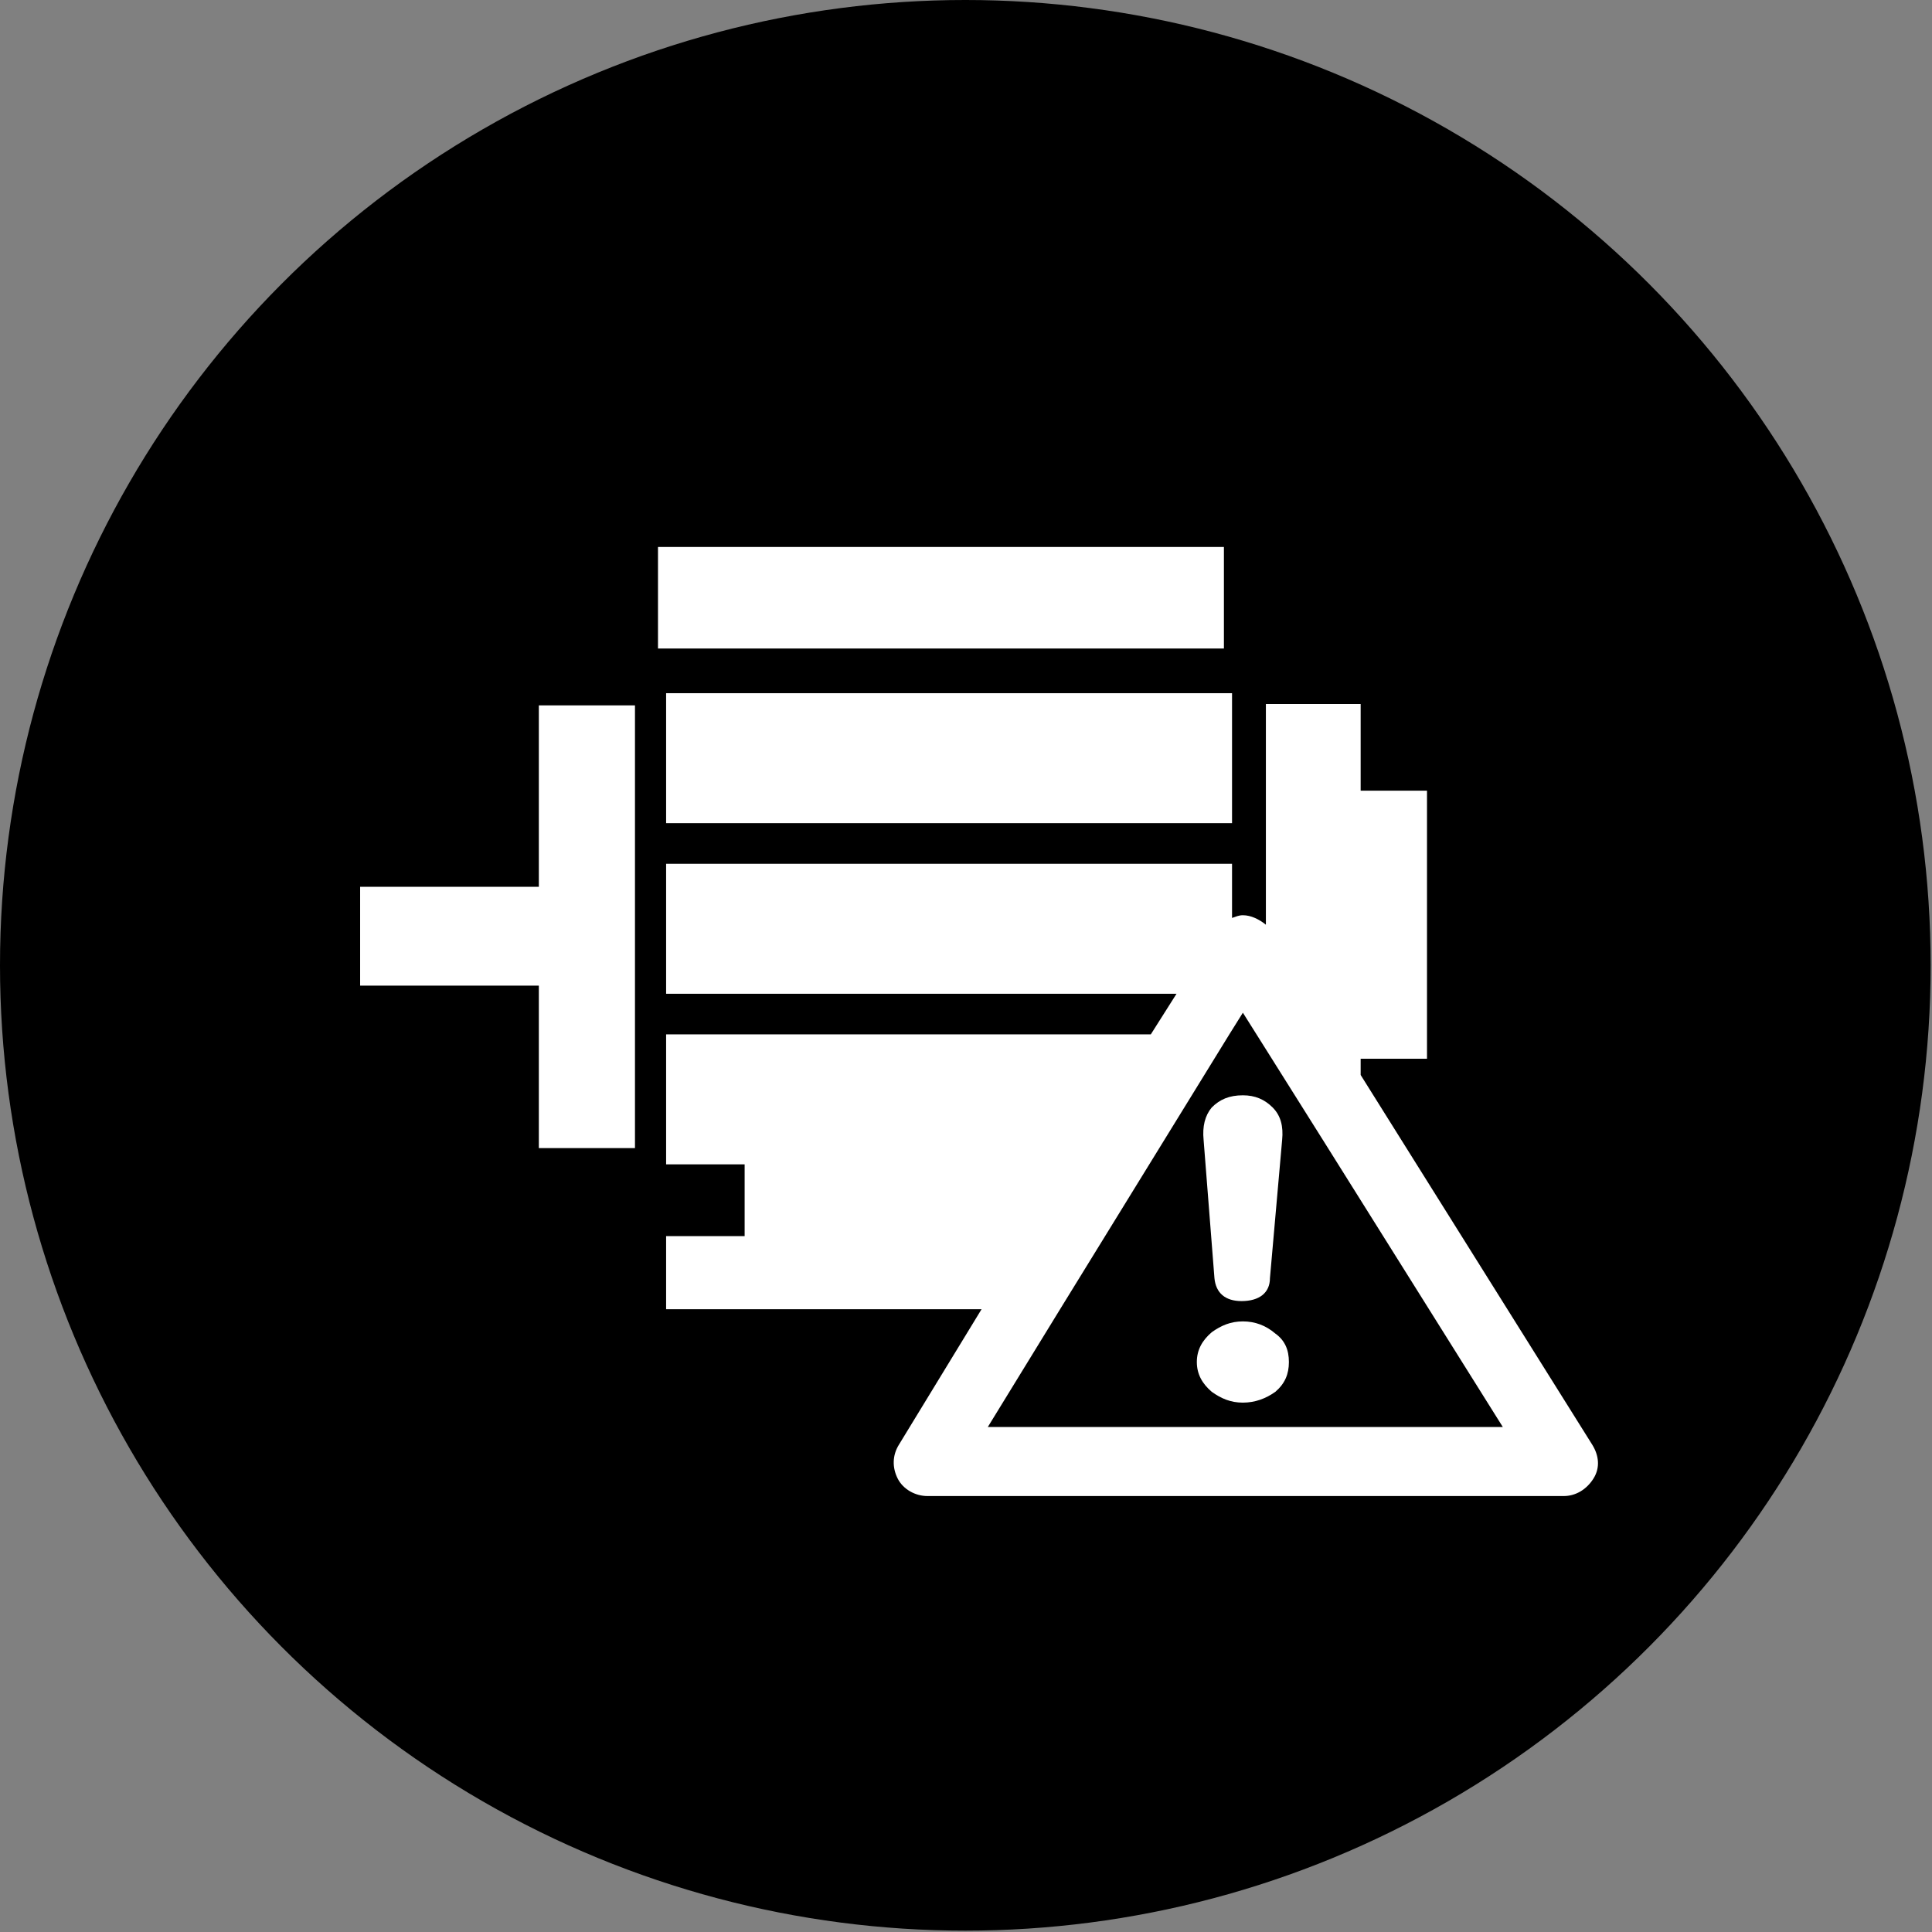 <svg version="1.1" id="圖層_1" xmlns="http://www.w3.org/2000/svg" x="0" y="0" viewBox="0 0 142.7 142.7" style="enable-background:new 0 0 142.7 142.7" xml:space="preserve"><rect x="0" y="0" width="142.7" height="142.7" fill="#808080" stroke="none"/><style>.st1{fill:#fff}</style><circle cx="71.3" cy="71.3" r="71.3"/><path class="st1" d="M39.8 65.5H26.6v7.3h13.2v12h7.1V52.1h-7.1zM49.2 51.2H91v9.6H49.2zM48.6 40.4h41.8v7.5H48.6z"/><path class="st1" d="m117.6 106.7-17.1-27.3v-1.2h4.9V58.4h-4.9V52h-7v16.3c-.5-.4-1.1-.7-1.7-.7-.3 0-.5.1-.8.2v-4H49.2v9.6h37.7l-1.9 3H49.2V86H55v5.3h-5.8v5.4h23.3l-6.1 10c-.5.8-.5 1.7-.1 2.5s1.3 1.3 2.2 1.3h47c.9 0 1.7-.5 2.2-1.3s.4-1.7-.1-2.5zm-44.7-1.2 5.4-8.8 12.5-20.3 1-1.6 1.7 2.7 4.4 7 13.1 20.9H72.9z"/><path class="st1" d="M89.7 94.4c.1 1.1.8 1.7 2 1.7 1.3 0 2.1-.6 2.1-1.7l.9-10.2c.1-1-.1-1.8-.7-2.4-.6-.6-1.3-.9-2.2-.9-1 0-1.7.3-2.3.9-.5.6-.7 1.4-.6 2.4l.8 10.2zM94.2 98.5c-.7-.6-1.5-.9-2.4-.9s-1.6.3-2.3.8c-.7.6-1.1 1.3-1.1 2.2 0 .9.4 1.6 1.1 2.2.7.5 1.4.8 2.3.8s1.7-.3 2.4-.8c.7-.6 1-1.3 1-2.2 0-.9-.3-1.6-1-2.1z"/></svg>